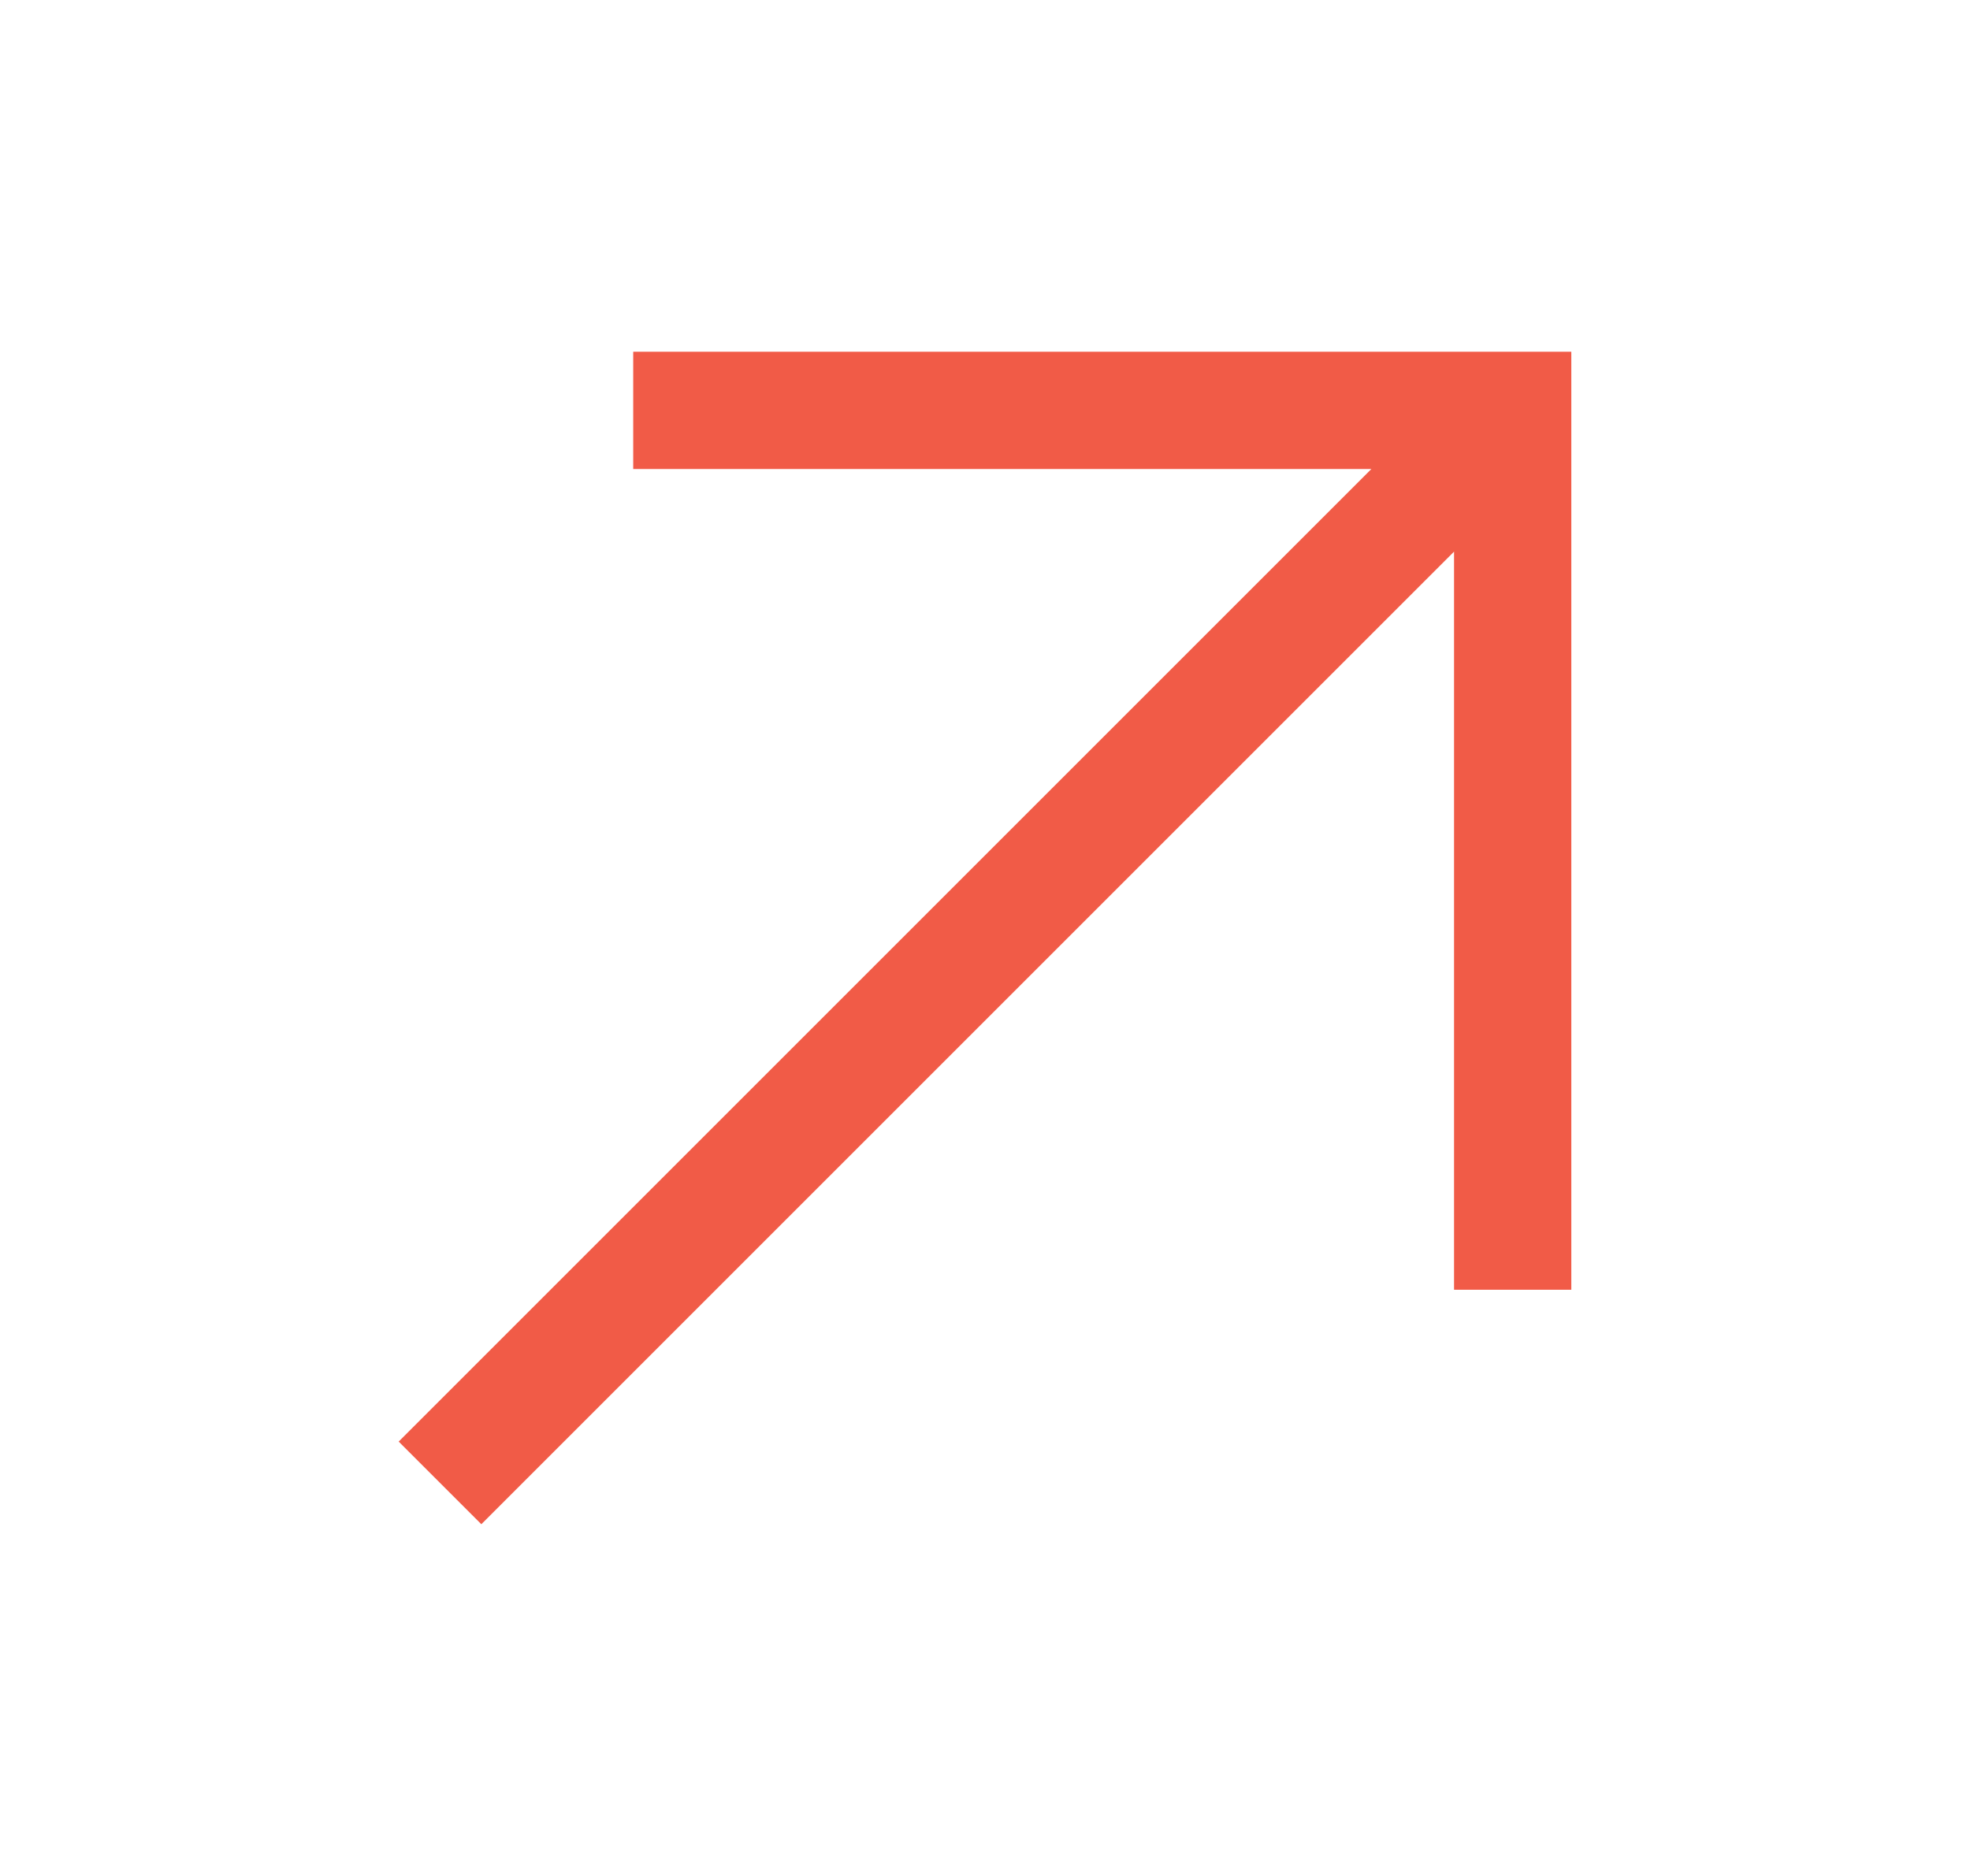 <svg width="21" height="20" viewBox="0 0 21 20" fill="none" xmlns="http://www.w3.org/2000/svg">
<path d="M6.75 3.75V5H14.619L4.25 15.369L5.131 16.25L15.5 5.881V13.75H16.75V3.75H6.75Z" fill="#F15B47"/>
</svg>
